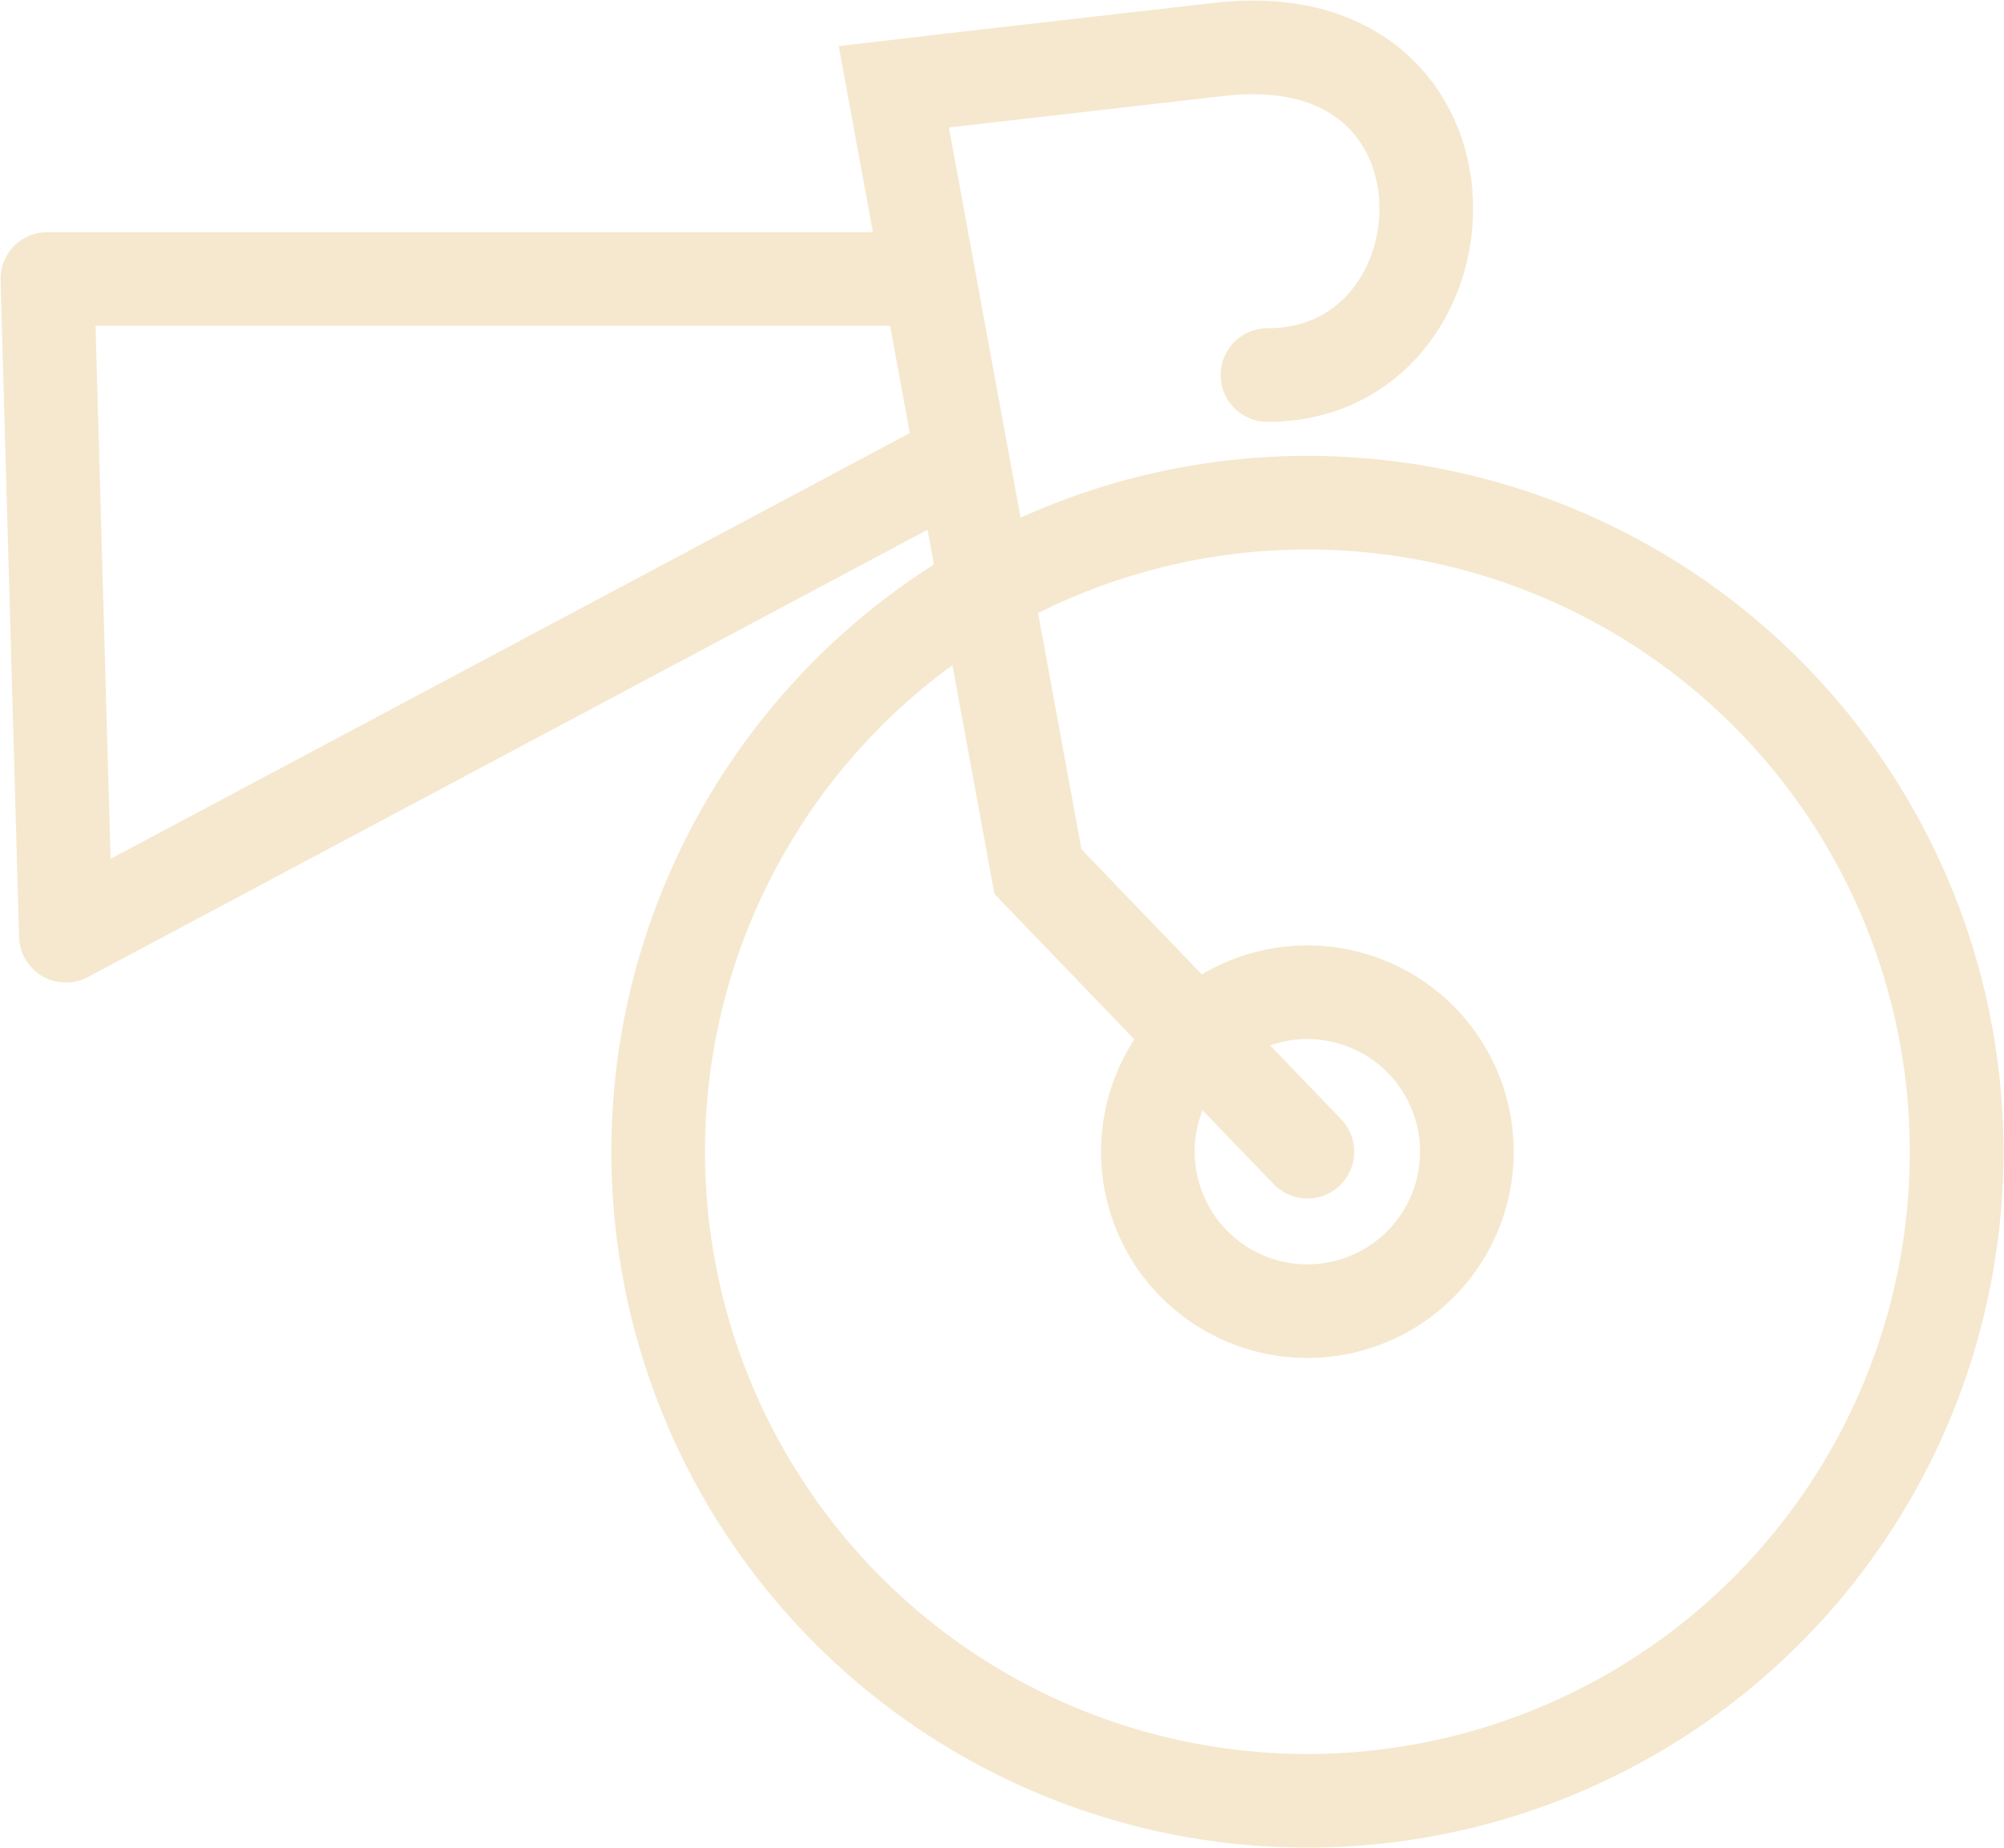 <svg xmlns="http://www.w3.org/2000/svg" xmlns:xlink="http://www.w3.org/1999/xlink" width="64.893" height="59.861" viewBox="0 0 64.893 59.861">
  <defs>
    <clipPath id="clip-path">
      <rect id="Rectangle_463" data-name="Rectangle 463" width="64.893" height="59.861" fill="none"/>
    </clipPath>
  </defs>
  <g id="Group_2021" data-name="Group 2021" clip-path="url(#clip-path)">
    <path id="Path_1606" data-name="Path 1606" d="M63.106,37.111A21.023,21.023,0,1,1,42.084,16.089,21.022,21.022,0,0,1,63.106,37.111Z" transform="translate(0.253 0.193)" fill="none" stroke="#f5e8ce" stroke-linecap="round" stroke-miterlimit="10" stroke-width="3.033"/>
    <path id="Path_1607" data-name="Path 1607" d="M47.06,36.923A5.165,5.165,0,1,1,41.9,31.758,5.165,5.165,0,0,1,47.06,36.923Z" transform="translate(0.44 0.381)" fill="none" stroke="#f5e8ce" stroke-linecap="round" stroke-miterlimit="10" stroke-width="3.033"/>
    <path id="Path_1608" data-name="Path 1608" d="M41.993,37.286l-8.725-9.071L28.6,2.791S30.215,2.6,39.148,1.58,47.534,12.13,40.7,12.13" transform="translate(0.343 0.018)" fill="none" stroke="#f5e8ce" stroke-linecap="round" stroke-miterlimit="10" stroke-width="3.033"/>
    <path id="Path_1609" data-name="Path 1609" d="M29.96,8.928H1.516l.6,21.273L31,14.809" transform="translate(0.018 0.107)" fill="none" stroke="#f5e8ce" stroke-linecap="round" stroke-linejoin="round" stroke-width="3.033"/>
  </g>
</svg>
